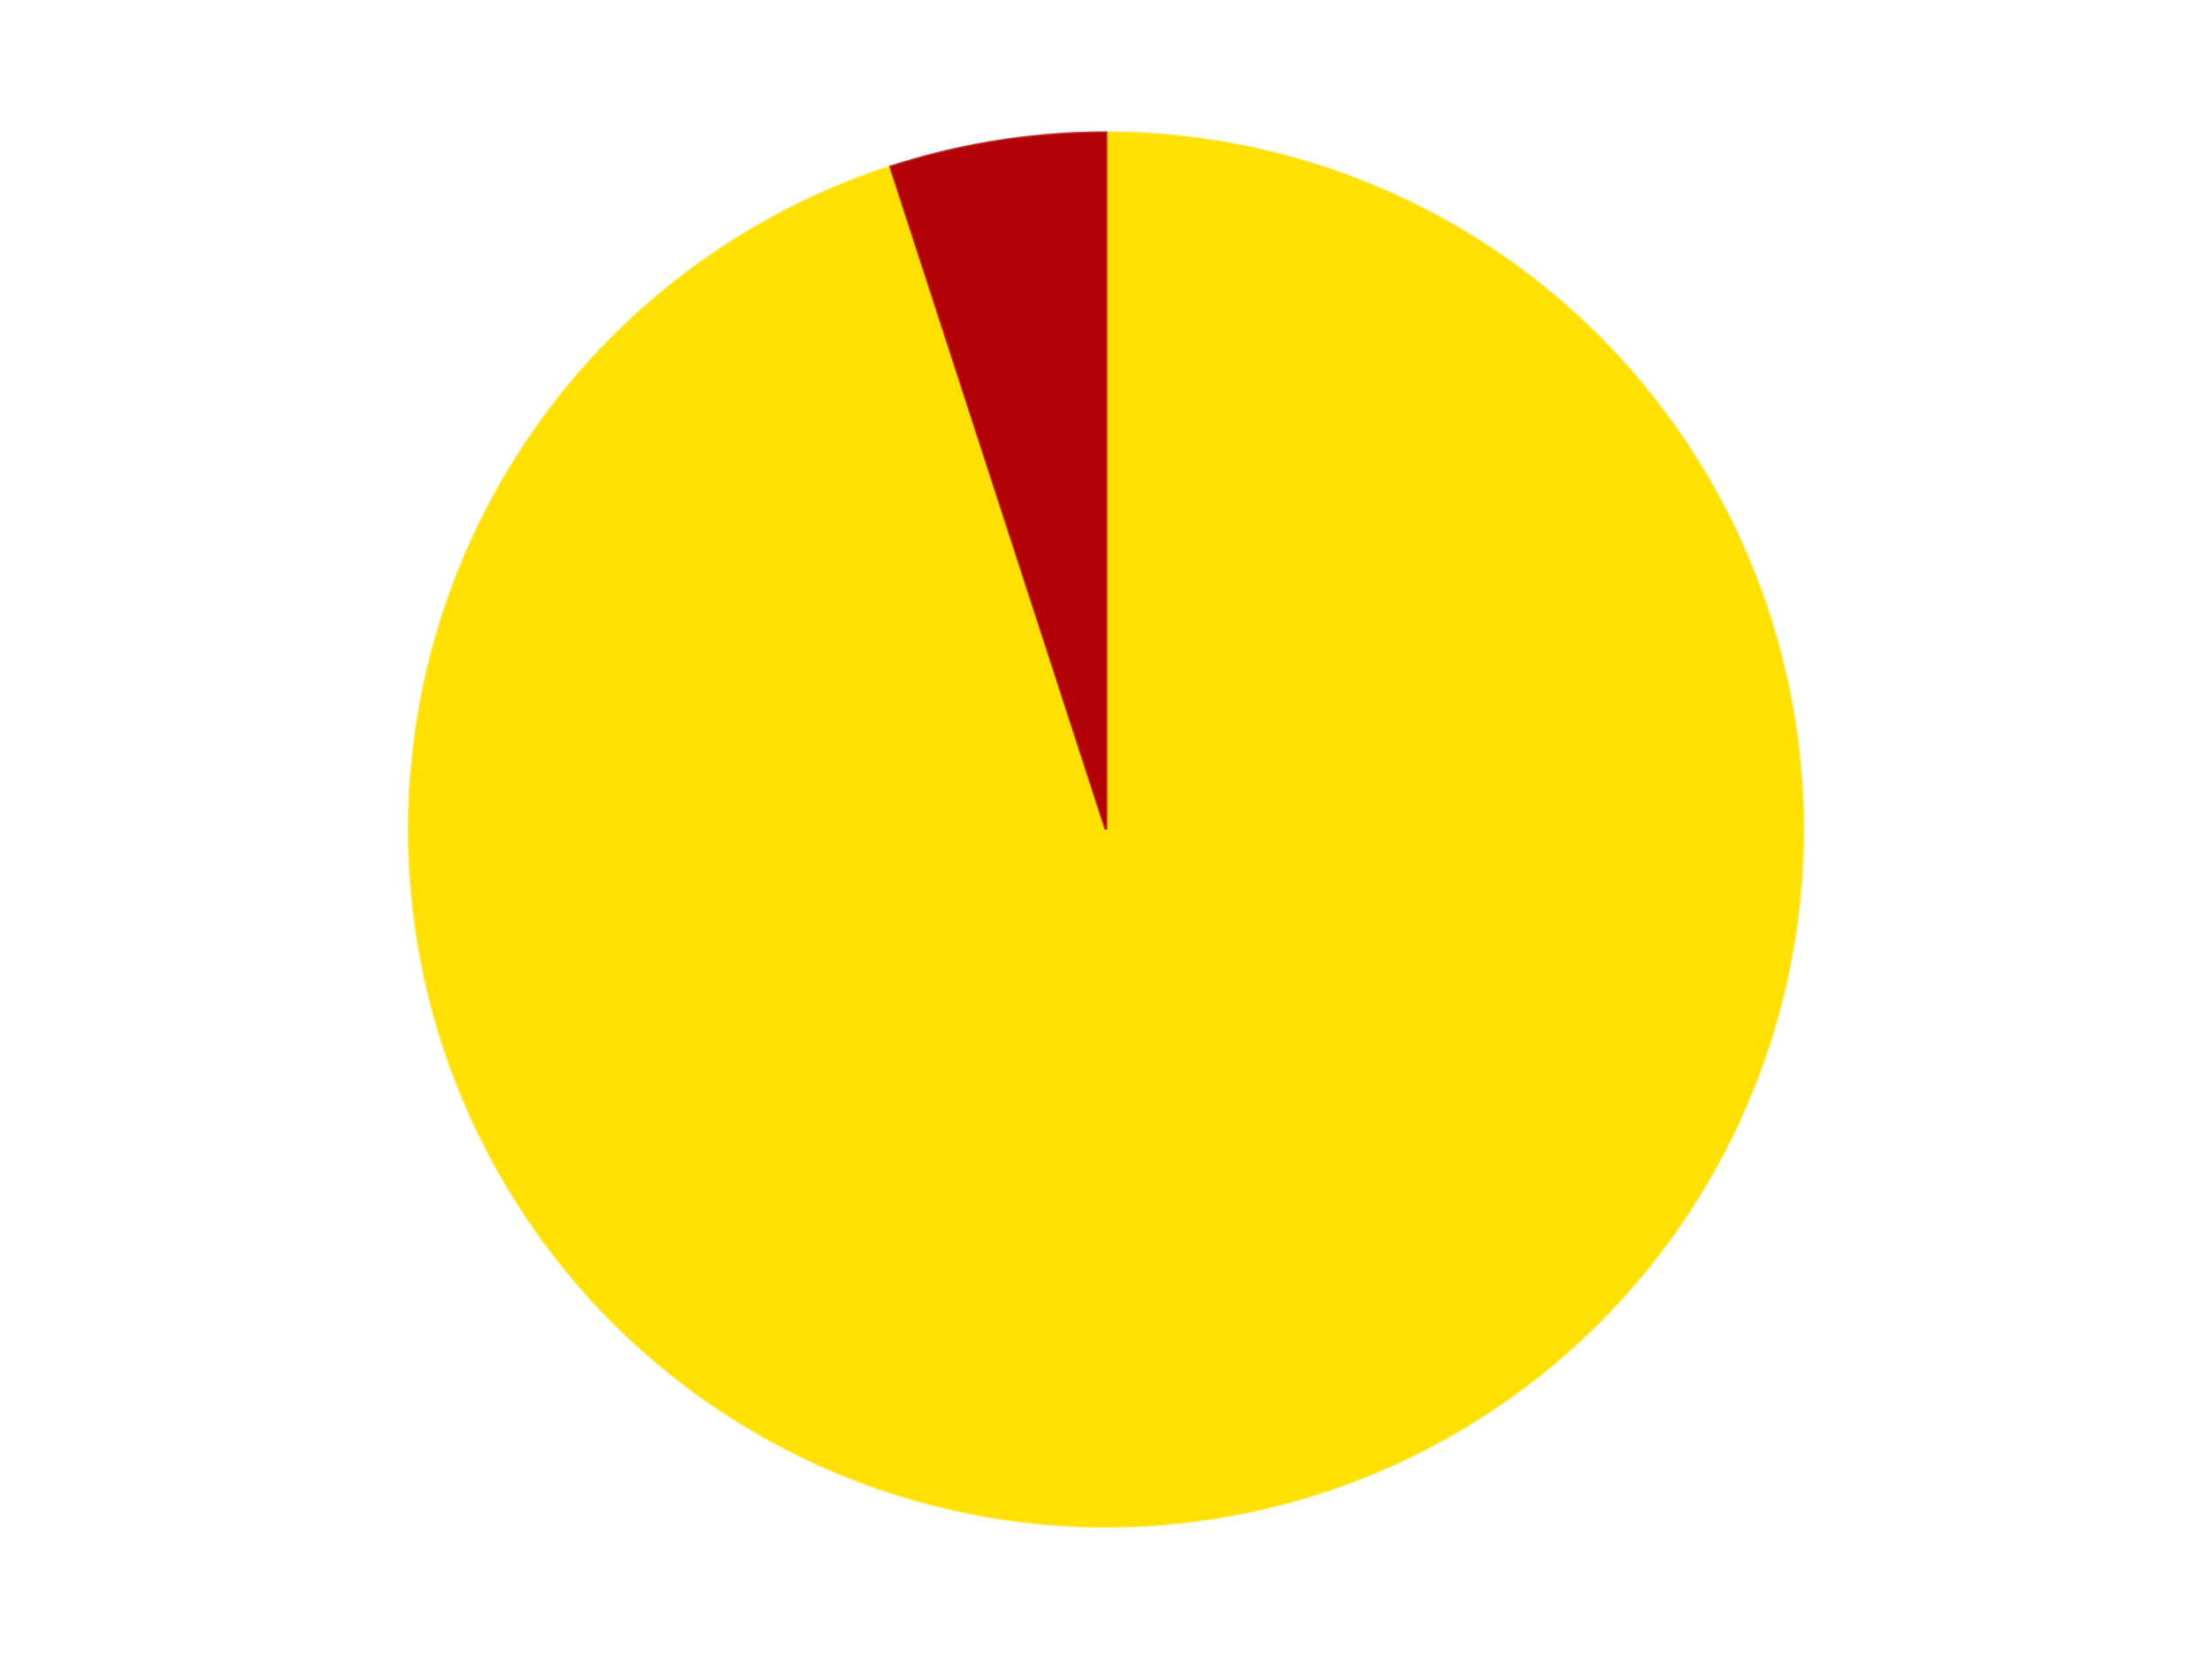 <?xml version='1.0' encoding='utf-8'?>
<svg xmlns="http://www.w3.org/2000/svg" xmlns:xlink="http://www.w3.org/1999/xlink" id="chart-245e606c-f069-40e9-9a3f-df1447b63c67" class="pygal-chart" viewBox="0 0 800 600"><!--Generated with pygal 3.0.4 (lxml) ©Kozea 2012-2016 on 2024-07-06--><!--http://pygal.org--><!--http://github.com/Kozea/pygal--><defs><style type="text/css">#chart-245e606c-f069-40e9-9a3f-df1447b63c67{-webkit-user-select:none;-webkit-font-smoothing:antialiased;font-family:Consolas,"Liberation Mono",Menlo,Courier,monospace}#chart-245e606c-f069-40e9-9a3f-df1447b63c67 .title{font-family:Consolas,"Liberation Mono",Menlo,Courier,monospace;font-size:16px}#chart-245e606c-f069-40e9-9a3f-df1447b63c67 .legends .legend text{font-family:Consolas,"Liberation Mono",Menlo,Courier,monospace;font-size:14px}#chart-245e606c-f069-40e9-9a3f-df1447b63c67 .axis text{font-family:Consolas,"Liberation Mono",Menlo,Courier,monospace;font-size:10px}#chart-245e606c-f069-40e9-9a3f-df1447b63c67 .axis text.major{font-family:Consolas,"Liberation Mono",Menlo,Courier,monospace;font-size:10px}#chart-245e606c-f069-40e9-9a3f-df1447b63c67 .text-overlay text.value{font-family:Consolas,"Liberation Mono",Menlo,Courier,monospace;font-size:16px}#chart-245e606c-f069-40e9-9a3f-df1447b63c67 .text-overlay text.label{font-family:Consolas,"Liberation Mono",Menlo,Courier,monospace;font-size:10px}#chart-245e606c-f069-40e9-9a3f-df1447b63c67 .tooltip{font-family:Consolas,"Liberation Mono",Menlo,Courier,monospace;font-size:14px}#chart-245e606c-f069-40e9-9a3f-df1447b63c67 text.no_data{font-family:Consolas,"Liberation Mono",Menlo,Courier,monospace;font-size:64px}
#chart-245e606c-f069-40e9-9a3f-df1447b63c67{background-color:transparent}#chart-245e606c-f069-40e9-9a3f-df1447b63c67 path,#chart-245e606c-f069-40e9-9a3f-df1447b63c67 line,#chart-245e606c-f069-40e9-9a3f-df1447b63c67 rect,#chart-245e606c-f069-40e9-9a3f-df1447b63c67 circle{-webkit-transition:150ms;-moz-transition:150ms;transition:150ms}#chart-245e606c-f069-40e9-9a3f-df1447b63c67 .graph &gt; .background{fill:transparent}#chart-245e606c-f069-40e9-9a3f-df1447b63c67 .plot &gt; .background{fill:transparent}#chart-245e606c-f069-40e9-9a3f-df1447b63c67 .graph{fill:rgba(0,0,0,.87)}#chart-245e606c-f069-40e9-9a3f-df1447b63c67 text.no_data{fill:rgba(0,0,0,1)}#chart-245e606c-f069-40e9-9a3f-df1447b63c67 .title{fill:rgba(0,0,0,1)}#chart-245e606c-f069-40e9-9a3f-df1447b63c67 .legends .legend text{fill:rgba(0,0,0,.87)}#chart-245e606c-f069-40e9-9a3f-df1447b63c67 .legends .legend:hover text{fill:rgba(0,0,0,1)}#chart-245e606c-f069-40e9-9a3f-df1447b63c67 .axis .line{stroke:rgba(0,0,0,1)}#chart-245e606c-f069-40e9-9a3f-df1447b63c67 .axis .guide.line{stroke:rgba(0,0,0,.54)}#chart-245e606c-f069-40e9-9a3f-df1447b63c67 .axis .major.line{stroke:rgba(0,0,0,.87)}#chart-245e606c-f069-40e9-9a3f-df1447b63c67 .axis text.major{fill:rgba(0,0,0,1)}#chart-245e606c-f069-40e9-9a3f-df1447b63c67 .axis.y .guides:hover .guide.line,#chart-245e606c-f069-40e9-9a3f-df1447b63c67 .line-graph .axis.x .guides:hover .guide.line,#chart-245e606c-f069-40e9-9a3f-df1447b63c67 .stackedline-graph .axis.x .guides:hover .guide.line,#chart-245e606c-f069-40e9-9a3f-df1447b63c67 .xy-graph .axis.x .guides:hover .guide.line{stroke:rgba(0,0,0,1)}#chart-245e606c-f069-40e9-9a3f-df1447b63c67 .axis .guides:hover text{fill:rgba(0,0,0,1)}#chart-245e606c-f069-40e9-9a3f-df1447b63c67 .reactive{fill-opacity:1.0;stroke-opacity:.8;stroke-width:1}#chart-245e606c-f069-40e9-9a3f-df1447b63c67 .ci{stroke:rgba(0,0,0,.87)}#chart-245e606c-f069-40e9-9a3f-df1447b63c67 .reactive.active,#chart-245e606c-f069-40e9-9a3f-df1447b63c67 .active .reactive{fill-opacity:0.6;stroke-opacity:.9;stroke-width:4}#chart-245e606c-f069-40e9-9a3f-df1447b63c67 .ci .reactive.active{stroke-width:1.5}#chart-245e606c-f069-40e9-9a3f-df1447b63c67 .series text{fill:rgba(0,0,0,1)}#chart-245e606c-f069-40e9-9a3f-df1447b63c67 .tooltip rect{fill:transparent;stroke:rgba(0,0,0,1);-webkit-transition:opacity 150ms;-moz-transition:opacity 150ms;transition:opacity 150ms}#chart-245e606c-f069-40e9-9a3f-df1447b63c67 .tooltip .label{fill:rgba(0,0,0,.87)}#chart-245e606c-f069-40e9-9a3f-df1447b63c67 .tooltip .label{fill:rgba(0,0,0,.87)}#chart-245e606c-f069-40e9-9a3f-df1447b63c67 .tooltip .legend{font-size:.8em;fill:rgba(0,0,0,.54)}#chart-245e606c-f069-40e9-9a3f-df1447b63c67 .tooltip .x_label{font-size:.6em;fill:rgba(0,0,0,1)}#chart-245e606c-f069-40e9-9a3f-df1447b63c67 .tooltip .xlink{font-size:.5em;text-decoration:underline}#chart-245e606c-f069-40e9-9a3f-df1447b63c67 .tooltip .value{font-size:1.5em}#chart-245e606c-f069-40e9-9a3f-df1447b63c67 .bound{font-size:.5em}#chart-245e606c-f069-40e9-9a3f-df1447b63c67 .max-value{font-size:.75em;fill:rgba(0,0,0,.54)}#chart-245e606c-f069-40e9-9a3f-df1447b63c67 .map-element{fill:transparent;stroke:rgba(0,0,0,.54) !important}#chart-245e606c-f069-40e9-9a3f-df1447b63c67 .map-element .reactive{fill-opacity:inherit;stroke-opacity:inherit}#chart-245e606c-f069-40e9-9a3f-df1447b63c67 .color-0,#chart-245e606c-f069-40e9-9a3f-df1447b63c67 .color-0 a:visited{stroke:#F44336;fill:#F44336}#chart-245e606c-f069-40e9-9a3f-df1447b63c67 .color-1,#chart-245e606c-f069-40e9-9a3f-df1447b63c67 .color-1 a:visited{stroke:#3F51B5;fill:#3F51B5}#chart-245e606c-f069-40e9-9a3f-df1447b63c67 .text-overlay .color-0 text{fill:black}#chart-245e606c-f069-40e9-9a3f-df1447b63c67 .text-overlay .color-1 text{fill:black}
#chart-245e606c-f069-40e9-9a3f-df1447b63c67 text.no_data{text-anchor:middle}#chart-245e606c-f069-40e9-9a3f-df1447b63c67 .guide.line{fill:none}#chart-245e606c-f069-40e9-9a3f-df1447b63c67 .centered{text-anchor:middle}#chart-245e606c-f069-40e9-9a3f-df1447b63c67 .title{text-anchor:middle}#chart-245e606c-f069-40e9-9a3f-df1447b63c67 .legends .legend text{fill-opacity:1}#chart-245e606c-f069-40e9-9a3f-df1447b63c67 .axis.x text{text-anchor:middle}#chart-245e606c-f069-40e9-9a3f-df1447b63c67 .axis.x:not(.web) text[transform]{text-anchor:start}#chart-245e606c-f069-40e9-9a3f-df1447b63c67 .axis.x:not(.web) text[transform].backwards{text-anchor:end}#chart-245e606c-f069-40e9-9a3f-df1447b63c67 .axis.y text{text-anchor:end}#chart-245e606c-f069-40e9-9a3f-df1447b63c67 .axis.y text[transform].backwards{text-anchor:start}#chart-245e606c-f069-40e9-9a3f-df1447b63c67 .axis.y2 text{text-anchor:start}#chart-245e606c-f069-40e9-9a3f-df1447b63c67 .axis.y2 text[transform].backwards{text-anchor:end}#chart-245e606c-f069-40e9-9a3f-df1447b63c67 .axis .guide.line{stroke-dasharray:4,4;stroke:black}#chart-245e606c-f069-40e9-9a3f-df1447b63c67 .axis .major.guide.line{stroke-dasharray:6,6;stroke:black}#chart-245e606c-f069-40e9-9a3f-df1447b63c67 .horizontal .axis.y .guide.line,#chart-245e606c-f069-40e9-9a3f-df1447b63c67 .horizontal .axis.y2 .guide.line,#chart-245e606c-f069-40e9-9a3f-df1447b63c67 .vertical .axis.x .guide.line{opacity:0}#chart-245e606c-f069-40e9-9a3f-df1447b63c67 .horizontal .axis.always_show .guide.line,#chart-245e606c-f069-40e9-9a3f-df1447b63c67 .vertical .axis.always_show .guide.line{opacity:1 !important}#chart-245e606c-f069-40e9-9a3f-df1447b63c67 .axis.y .guides:hover .guide.line,#chart-245e606c-f069-40e9-9a3f-df1447b63c67 .axis.y2 .guides:hover .guide.line,#chart-245e606c-f069-40e9-9a3f-df1447b63c67 .axis.x .guides:hover .guide.line{opacity:1}#chart-245e606c-f069-40e9-9a3f-df1447b63c67 .axis .guides:hover text{opacity:1}#chart-245e606c-f069-40e9-9a3f-df1447b63c67 .nofill{fill:none}#chart-245e606c-f069-40e9-9a3f-df1447b63c67 .subtle-fill{fill-opacity:.2}#chart-245e606c-f069-40e9-9a3f-df1447b63c67 .dot{stroke-width:1px;fill-opacity:1;stroke-opacity:1}#chart-245e606c-f069-40e9-9a3f-df1447b63c67 .dot.active{stroke-width:5px}#chart-245e606c-f069-40e9-9a3f-df1447b63c67 .dot.negative{fill:transparent}#chart-245e606c-f069-40e9-9a3f-df1447b63c67 text,#chart-245e606c-f069-40e9-9a3f-df1447b63c67 tspan{stroke:none !important}#chart-245e606c-f069-40e9-9a3f-df1447b63c67 .series text.active{opacity:1}#chart-245e606c-f069-40e9-9a3f-df1447b63c67 .tooltip rect{fill-opacity:.95;stroke-width:.5}#chart-245e606c-f069-40e9-9a3f-df1447b63c67 .tooltip text{fill-opacity:1}#chart-245e606c-f069-40e9-9a3f-df1447b63c67 .showable{visibility:hidden}#chart-245e606c-f069-40e9-9a3f-df1447b63c67 .showable.shown{visibility:visible}#chart-245e606c-f069-40e9-9a3f-df1447b63c67 .gauge-background{fill:rgba(229,229,229,1);stroke:none}#chart-245e606c-f069-40e9-9a3f-df1447b63c67 .bg-lines{stroke:transparent;stroke-width:2px}</style><script type="text/javascript">window.pygal = window.pygal || {};window.pygal.config = window.pygal.config || {};window.pygal.config['245e606c-f069-40e9-9a3f-df1447b63c67'] = {"allow_interruptions": false, "box_mode": "extremes", "classes": ["pygal-chart"], "css": ["file://style.css", "file://graph.css"], "defs": [], "disable_xml_declaration": false, "dots_size": 2.5, "dynamic_print_values": false, "explicit_size": false, "fill": false, "force_uri_protocol": "https", "formatter": null, "half_pie": false, "height": 600, "include_x_axis": false, "inner_radius": 0, "interpolate": null, "interpolation_parameters": {}, "interpolation_precision": 250, "inverse_y_axis": false, "js": ["//kozea.github.io/pygal.js/2.0.x/pygal-tooltips.min.js"], "legend_at_bottom": false, "legend_at_bottom_columns": null, "legend_box_size": 12, "logarithmic": false, "margin": 20, "margin_bottom": null, "margin_left": null, "margin_right": null, "margin_top": null, "max_scale": 16, "min_scale": 4, "missing_value_fill_truncation": "x", "no_data_text": "No data", "no_prefix": false, "order_min": null, "pretty_print": false, "print_labels": false, "print_values": false, "print_values_position": "center", "print_zeroes": true, "range": null, "rounded_bars": null, "secondary_range": null, "show_dots": true, "show_legend": false, "show_minor_x_labels": true, "show_minor_y_labels": true, "show_only_major_dots": false, "show_x_guides": false, "show_x_labels": true, "show_y_guides": true, "show_y_labels": true, "spacing": 10, "stack_from_top": false, "strict": false, "stroke": true, "stroke_style": null, "style": {"background": "transparent", "ci_colors": [], "colors": ["#F44336", "#3F51B5", "#009688", "#FFC107", "#FF5722", "#9C27B0", "#03A9F4", "#8BC34A", "#FF9800", "#E91E63", "#2196F3", "#4CAF50", "#FFEB3B", "#673AB7", "#00BCD4", "#CDDC39", "#9E9E9E", "#607D8B"], "dot_opacity": "1", "font_family": "Consolas, \"Liberation Mono\", Menlo, Courier, monospace", "foreground": "rgba(0, 0, 0, .87)", "foreground_strong": "rgba(0, 0, 0, 1)", "foreground_subtle": "rgba(0, 0, 0, .54)", "guide_stroke_color": "black", "guide_stroke_dasharray": "4,4", "label_font_family": "Consolas, \"Liberation Mono\", Menlo, Courier, monospace", "label_font_size": 10, "legend_font_family": "Consolas, \"Liberation Mono\", Menlo, Courier, monospace", "legend_font_size": 14, "major_guide_stroke_color": "black", "major_guide_stroke_dasharray": "6,6", "major_label_font_family": "Consolas, \"Liberation Mono\", Menlo, Courier, monospace", "major_label_font_size": 10, "no_data_font_family": "Consolas, \"Liberation Mono\", Menlo, Courier, monospace", "no_data_font_size": 64, "opacity": "1.0", "opacity_hover": "0.6", "plot_background": "transparent", "stroke_opacity": ".8", "stroke_opacity_hover": ".9", "stroke_width": "1", "stroke_width_hover": "4", "title_font_family": "Consolas, \"Liberation Mono\", Menlo, Courier, monospace", "title_font_size": 16, "tooltip_font_family": "Consolas, \"Liberation Mono\", Menlo, Courier, monospace", "tooltip_font_size": 14, "transition": "150ms", "value_background": "rgba(229, 229, 229, 1)", "value_colors": [], "value_font_family": "Consolas, \"Liberation Mono\", Menlo, Courier, monospace", "value_font_size": 16, "value_label_font_family": "Consolas, \"Liberation Mono\", Menlo, Courier, monospace", "value_label_font_size": 10}, "title": null, "tooltip_border_radius": 0, "tooltip_fancy_mode": true, "truncate_label": null, "truncate_legend": null, "width": 800, "x_label_rotation": 0, "x_labels": null, "x_labels_major": null, "x_labels_major_count": null, "x_labels_major_every": null, "x_title": null, "xrange": null, "y_label_rotation": 0, "y_labels": null, "y_labels_major": null, "y_labels_major_count": null, "y_labels_major_every": null, "y_title": null, "zero": 0, "legends": ["Yellow", "Red"]}</script><script type="text/javascript" xlink:href="https://kozea.github.io/pygal.js/2.0.x/pygal-tooltips.min.js"/></defs><title>Pygal</title><g class="graph pie-graph vertical"><rect x="0" y="0" width="800" height="600" class="background"/><g transform="translate(20, 20)" class="plot"><rect x="0" y="0" width="760" height="560" class="background"/><g class="series serie-0 color-0"><g class="slices"><g class="slice" style="fill: #FFE001; stroke: #FFE001"><path d="M380 28 A252 252 0 1 1 302.128 40.334 L380 280 A0 0 0 1 0 380 280 z" class="slice reactive tooltip-trigger"/><desc class="value">19</desc><desc class="x centered">399.7107425950691</desc><desc class="y centered">404.4487309149873</desc></g></g></g><g class="series serie-1 color-1"><g class="slices"><g class="slice" style="fill: #B30006; stroke: #B30006"><path d="M302.128 40.334 A252 252 0 0 1 380 28 L380 280 A0 0 0 0 0 380 280 z" class="slice reactive tooltip-trigger"/><desc class="value">1</desc><desc class="x centered">360.2892574049309</desc><desc class="y centered">155.55126908501265</desc></g></g></g></g><g class="titles"/><g transform="translate(20, 20)" class="plot overlay"><g class="series serie-0 color-0"/><g class="series serie-1 color-1"/></g><g transform="translate(20, 20)" class="plot text-overlay"><g class="series serie-0 color-0"/><g class="series serie-1 color-1"/></g><g transform="translate(20, 20)" class="plot tooltip-overlay"><g transform="translate(0 0)" style="opacity: 0" class="tooltip"><rect rx="0" ry="0" width="0" height="0" class="tooltip-box"/><g class="text"/></g></g></g></svg>